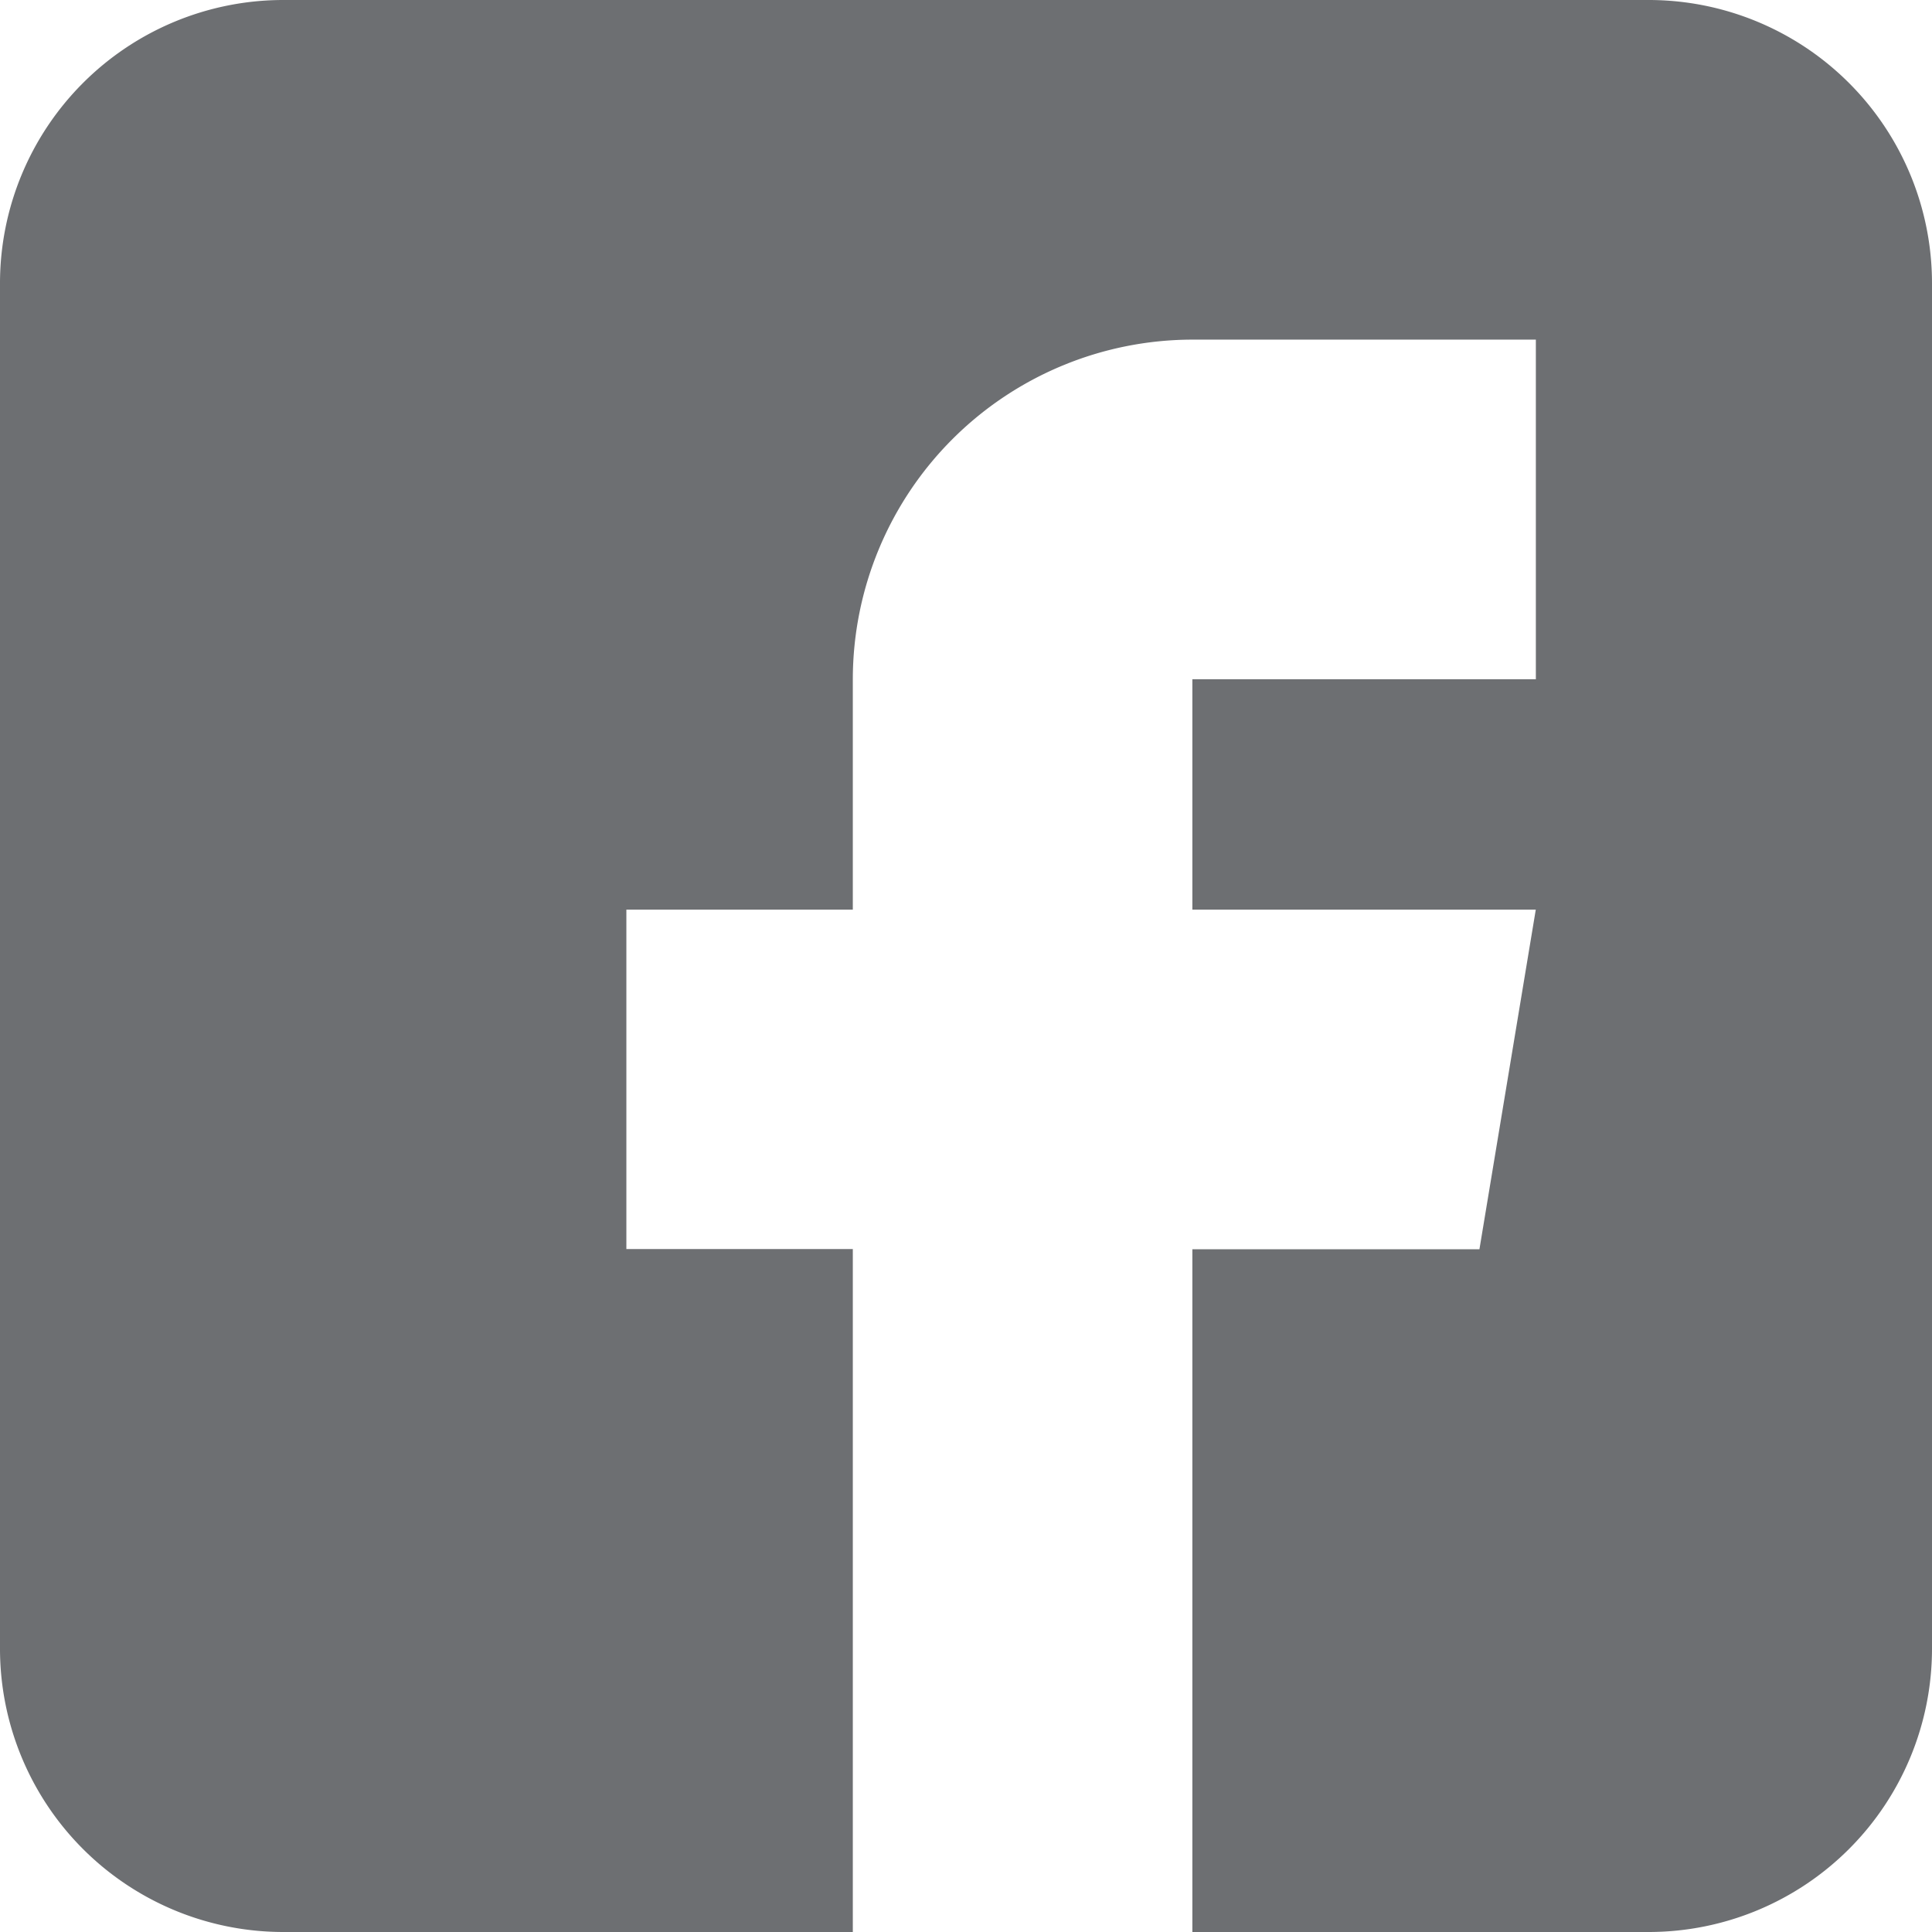 <svg xmlns="http://www.w3.org/2000/svg" width="24" height="24" viewBox="0 0 24 24"><defs><style>.a{fill:#6d6f72;}</style></defs><path class="a" d="M20.484,0H3.516A3.52,3.52,0,0,0,0,3.516V20.484A3.52,3.52,0,0,0,3.516,24h7.078V15.516H7.781V11.3h2.813V8.438a4.223,4.223,0,0,1,4.219-4.219h4.266V8.438H14.812V11.3h4.266l-.7,4.219H14.812V24h5.672A3.52,3.52,0,0,0,24,20.484V3.516A3.52,3.52,0,0,0,20.484,0Zm0,0"/></svg>